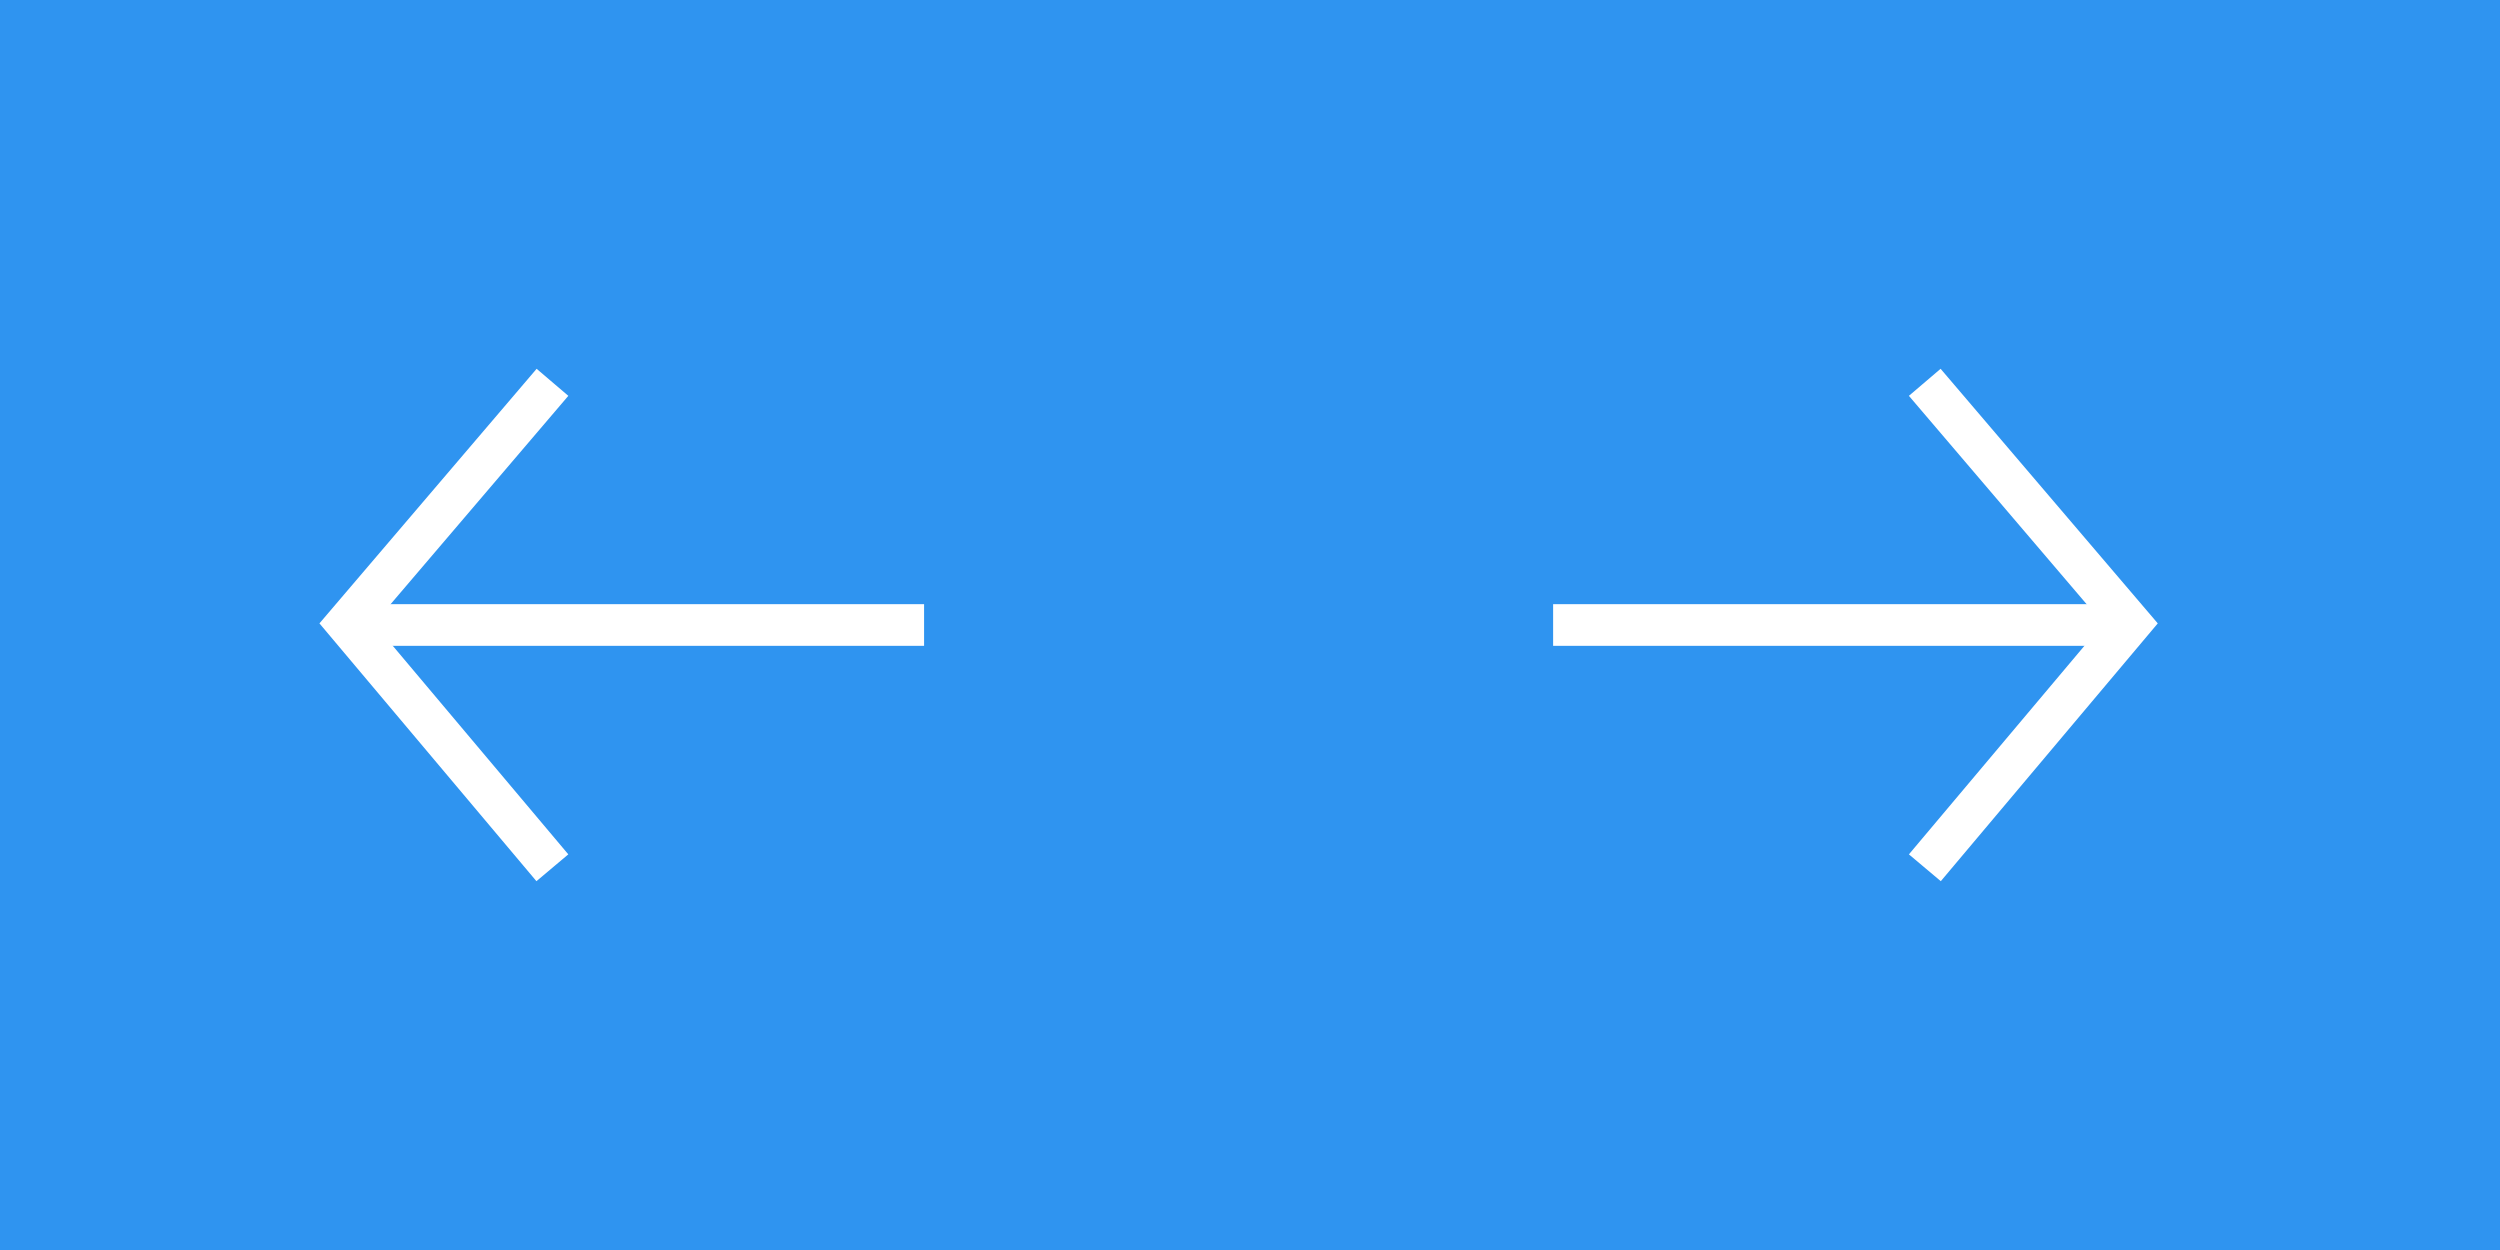 <?xml version="1.0" encoding="UTF-8" standalone="no"?> <svg xmlns="http://www.w3.org/2000/svg" xmlns:xlink="http://www.w3.org/1999/xlink" xmlns:serif="http://www.serif.com/" width="100%" height="100%" viewBox="0 0 120 60" xml:space="preserve" style="fill-rule:evenodd;clip-rule:evenodd;stroke-linecap:square;stroke-miterlimit:1.5;"><rect x="0" y="0" width="120" height="60" fill="#333333" stroke="none"/> <rect id="Монтажная-область47" serif:id="Монтажная область47" x="0" y="0" width="120" height="60" style="fill:none;"></rect> <clipPath id="_clip1"> <rect x="0" y="0" width="120" height="60"></rect> </clipPath> <g clip-path="url(#_clip1)"> <rect x="0" y="0" width="120" height="60" style="fill:#2f94f0;"></rect> <path d="M25.87,40.888l-9.226,-10.961l9.226,-10.815" style="fill:none;stroke:#fff;stroke-width:2px;"></path> <path d="M17.632,30l25.724,0" style="fill:none;stroke:#fff;stroke-width:2px;"></path> <path d="M93.037,40.888l9.225,-10.961l-9.225,-10.815" style="fill:none;stroke:#fff;stroke-width:2px;"></path> <path d="M101.275,30l-25.725,0" style="fill:none;stroke:#fff;stroke-width:2px;"></path> </g> </svg> 